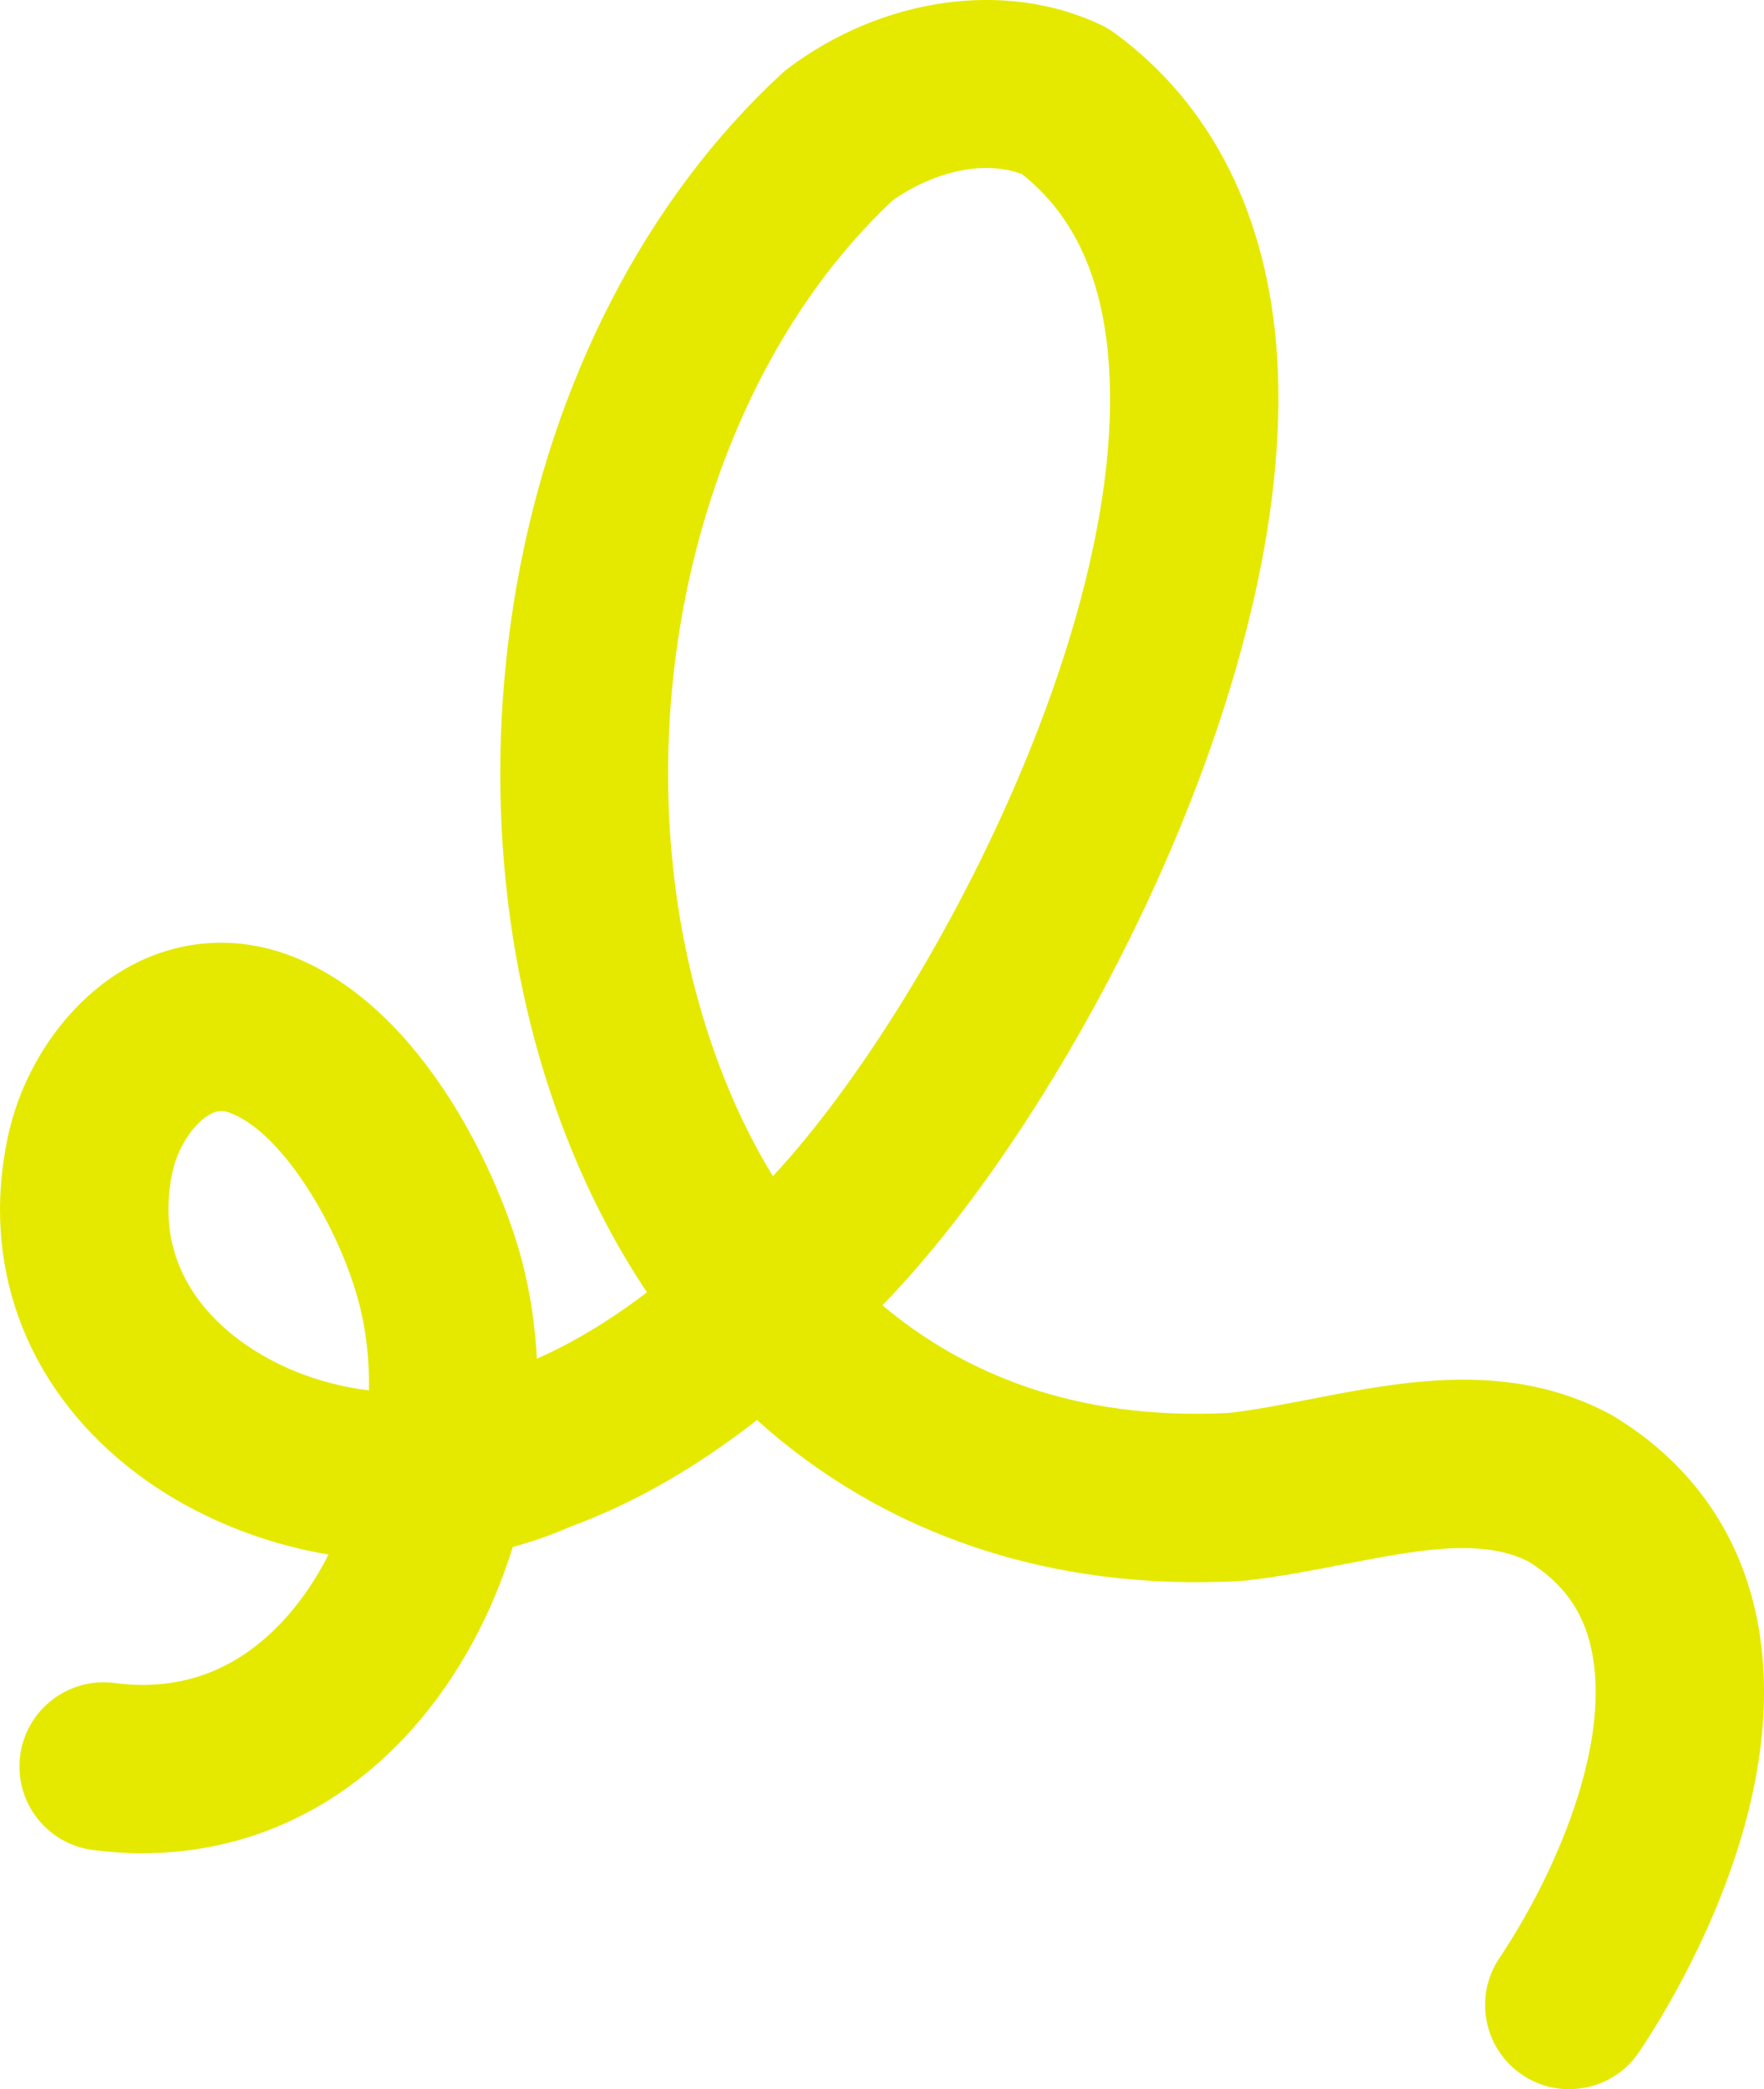 <?xml version="1.0" encoding="UTF-8"?><svg id="Layer_2" xmlns="http://www.w3.org/2000/svg" viewBox="0 0 558.98 661.9"><defs><style>.cls-1{fill:#e5e900;}</style></defs><g id="Layer_1-2"><path class="cls-1" d="M282.79,63.56c-68.76,64.5-91.34,188.37-51.33,282.81,3.38,7.97,7.79,16.99,13.46,26.27,48.6-52.28,111.88-172.76,106.52-256.26-1.78-27.82-10.81-47.88-27.58-61.21-13.34-5.03-29.8.32-41.07,8.38ZM70.05,352c-1.12,0-2.17.32-3.37.96-5.32,2.85-10.38,10.6-12.04,18.42-5.42,25.53,7.37,42.1,19.05,51.51,12.02,9.68,27.45,15.69,43.21,17.61.17-9.43-.81-18.71-3.06-27.38-6.2-23.87-23.98-53.84-40.56-60.39-1.22-.48-2.25-.73-3.23-.73ZM497.25,661.9c-5.1,0-10.25-1.46-14.81-4.51-12.24-8.19-15.53-24.76-7.33-37,17.65-26.37,35.86-67.92,29.09-98.23-2.67-11.97-9-20.71-19.88-27.45-14.98-7.57-35.34-3.62-58.88.95-9.93,1.93-20.19,3.92-30.65,5.09-.49.06-.98.1-1.48.12-60.26,3.37-113.05-14.66-153.44-50.97-19.57,15.27-39.18,26.45-59.27,33.84-5.84,2.57-11.89,4.69-18.1,6.35-6.62,21.35-17.29,41.2-31.49,57.28-26.57,30.08-62.67,43.84-101.64,38.73-14.61-1.91-24.9-15.31-22.98-29.91,1.91-14.6,15.31-24.89,29.91-22.98,21.43,2.81,39.84-4.31,54.72-21.16,5.04-5.71,9.43-12.33,13.09-19.54-23.69-3.98-46.27-13.89-63.9-28.09C7.72,438.25-6.04,400.3,2.46,360.29c4.94-23.26,19.89-44.08,39.01-54.34,16.04-8.6,34.31-9.61,51.44-2.83,41.84,16.55,65.76,70.41,72.56,96.58,2.59,9.97,4.12,20.31,4.65,30.76,11.56-5.11,23.14-12.08,34.89-21.04-8.6-12.85-16.19-26.96-22.67-42.26-22.94-54.16-29.59-118.48-18.72-181.11,11.34-65.35,41.19-123.13,84.05-162.68.66-.61,1.35-1.19,2.07-1.73,30.16-22.64,69.07-28.04,99.15-13.75,1.51.72,2.96,1.58,4.31,2.57,30.83,22.58,48.64,58.02,51.49,102.5,6.59,102.77-66.63,240.69-125.07,300.57,25.18,21.16,60.61,36.67,109.97,34.1,8.11-.95,16.66-2.61,25.69-4.36,29.52-5.73,62.98-12.22,94.68,4.63.42.22.83.46,1.24.7,23.62,14.22,39.21,35.64,45.07,61.93,13.12,58.8-24.87,121.65-36.82,139.51-5.14,7.69-13.59,11.84-22.19,11.84Z"/></g></svg>
